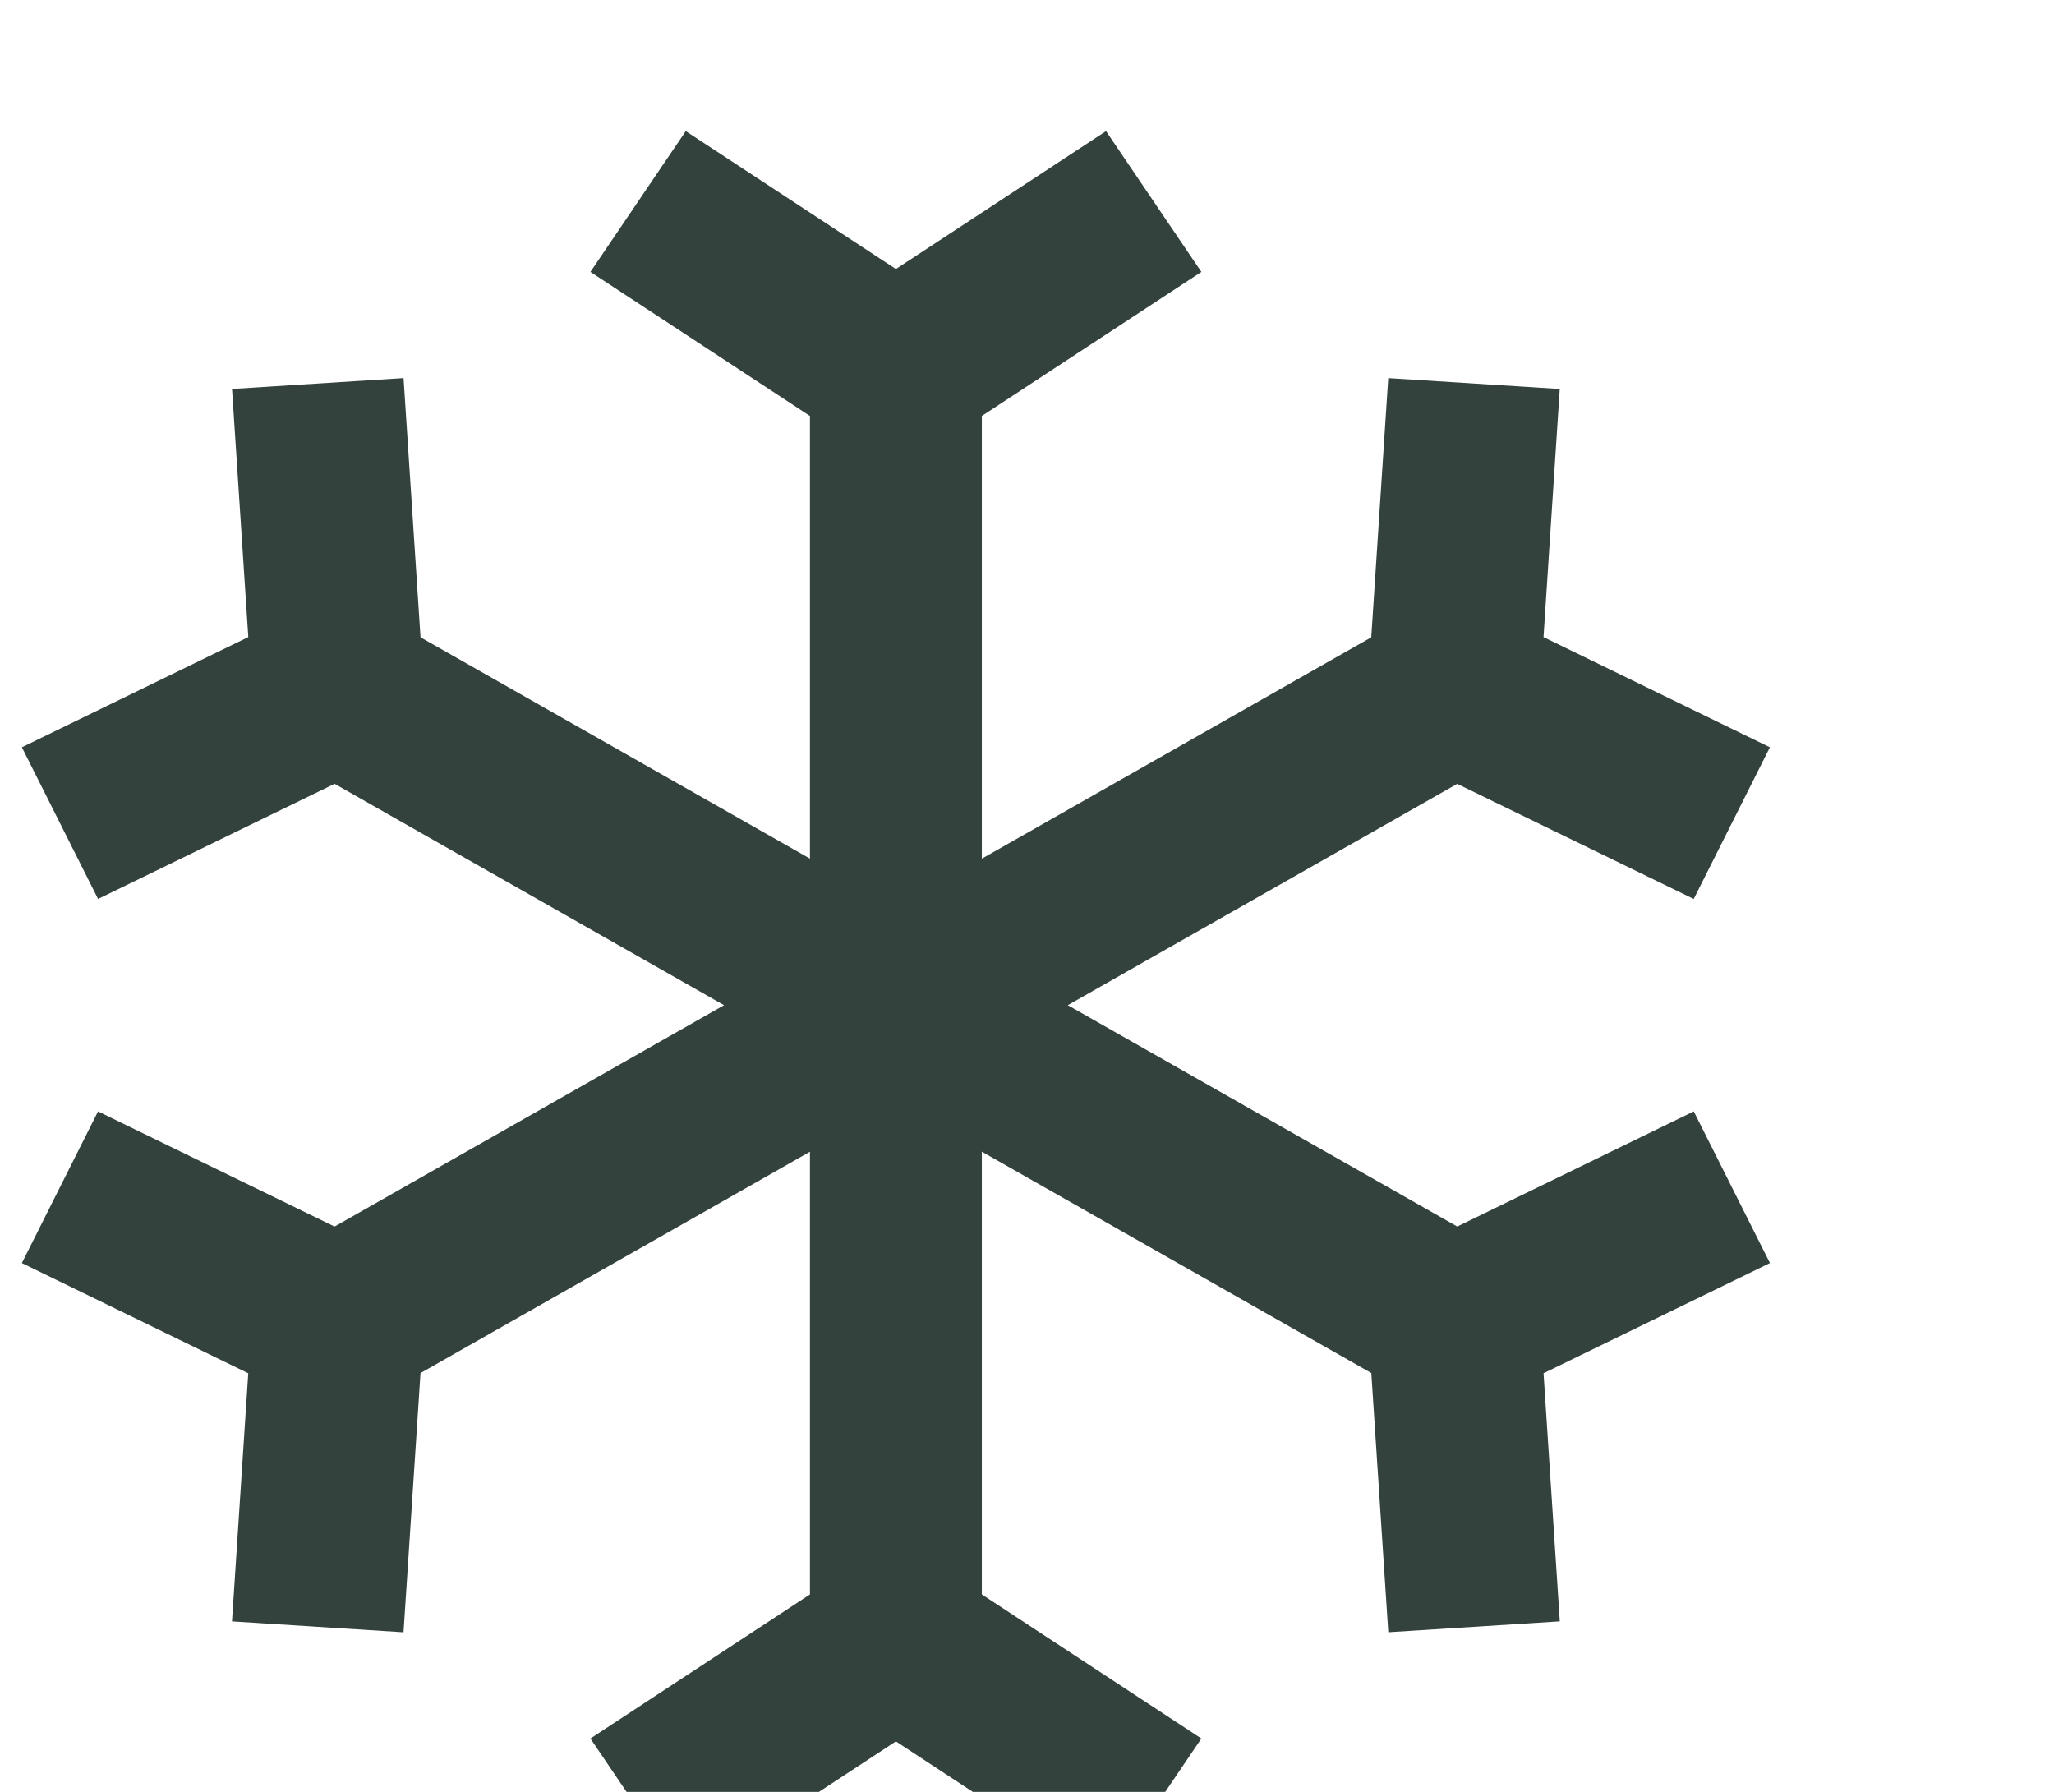<?xml version="1.0" encoding="UTF-8"?> <svg xmlns="http://www.w3.org/2000/svg" width="94" height="82" viewBox="0 0 94 82" fill="none"><g clip-path="url(#clip0_981_263)"><path d="M41 12.311L50.617 6L54.98 12.443L44.933 19.036V39.294L62.755 29.165L63.532 17.303L71.381 17.801L70.638 29.155L80.998 34.198L77.512 41.139L66.688 35.871L48.867 45.999L66.689 56.128L77.514 50.859L81 57.8L70.639 62.843L71.383 74.197L63.534 74.695L62.757 62.833L44.933 52.703V72.964L54.98 79.558L50.617 86L41 79.689L31.383 86L27.02 79.558L37.067 72.964V52.705L19.244 62.835L18.467 74.697L10.617 74.198L11.361 62.844L1 57.801L4.486 50.86L15.311 56.129L33.136 45.999L15.312 35.869L4.488 41.138L1.001 34.197L11.363 29.154L10.619 17.8L18.468 17.302L19.245 29.164L37.067 39.292V19.036L27.02 12.443L31.383 6L41 12.311Z" fill="#34423D"></path></g><defs><clipPath id="clip0_981_263"><rect width="94" height="82" fill="white"></rect></clipPath></defs></svg> 